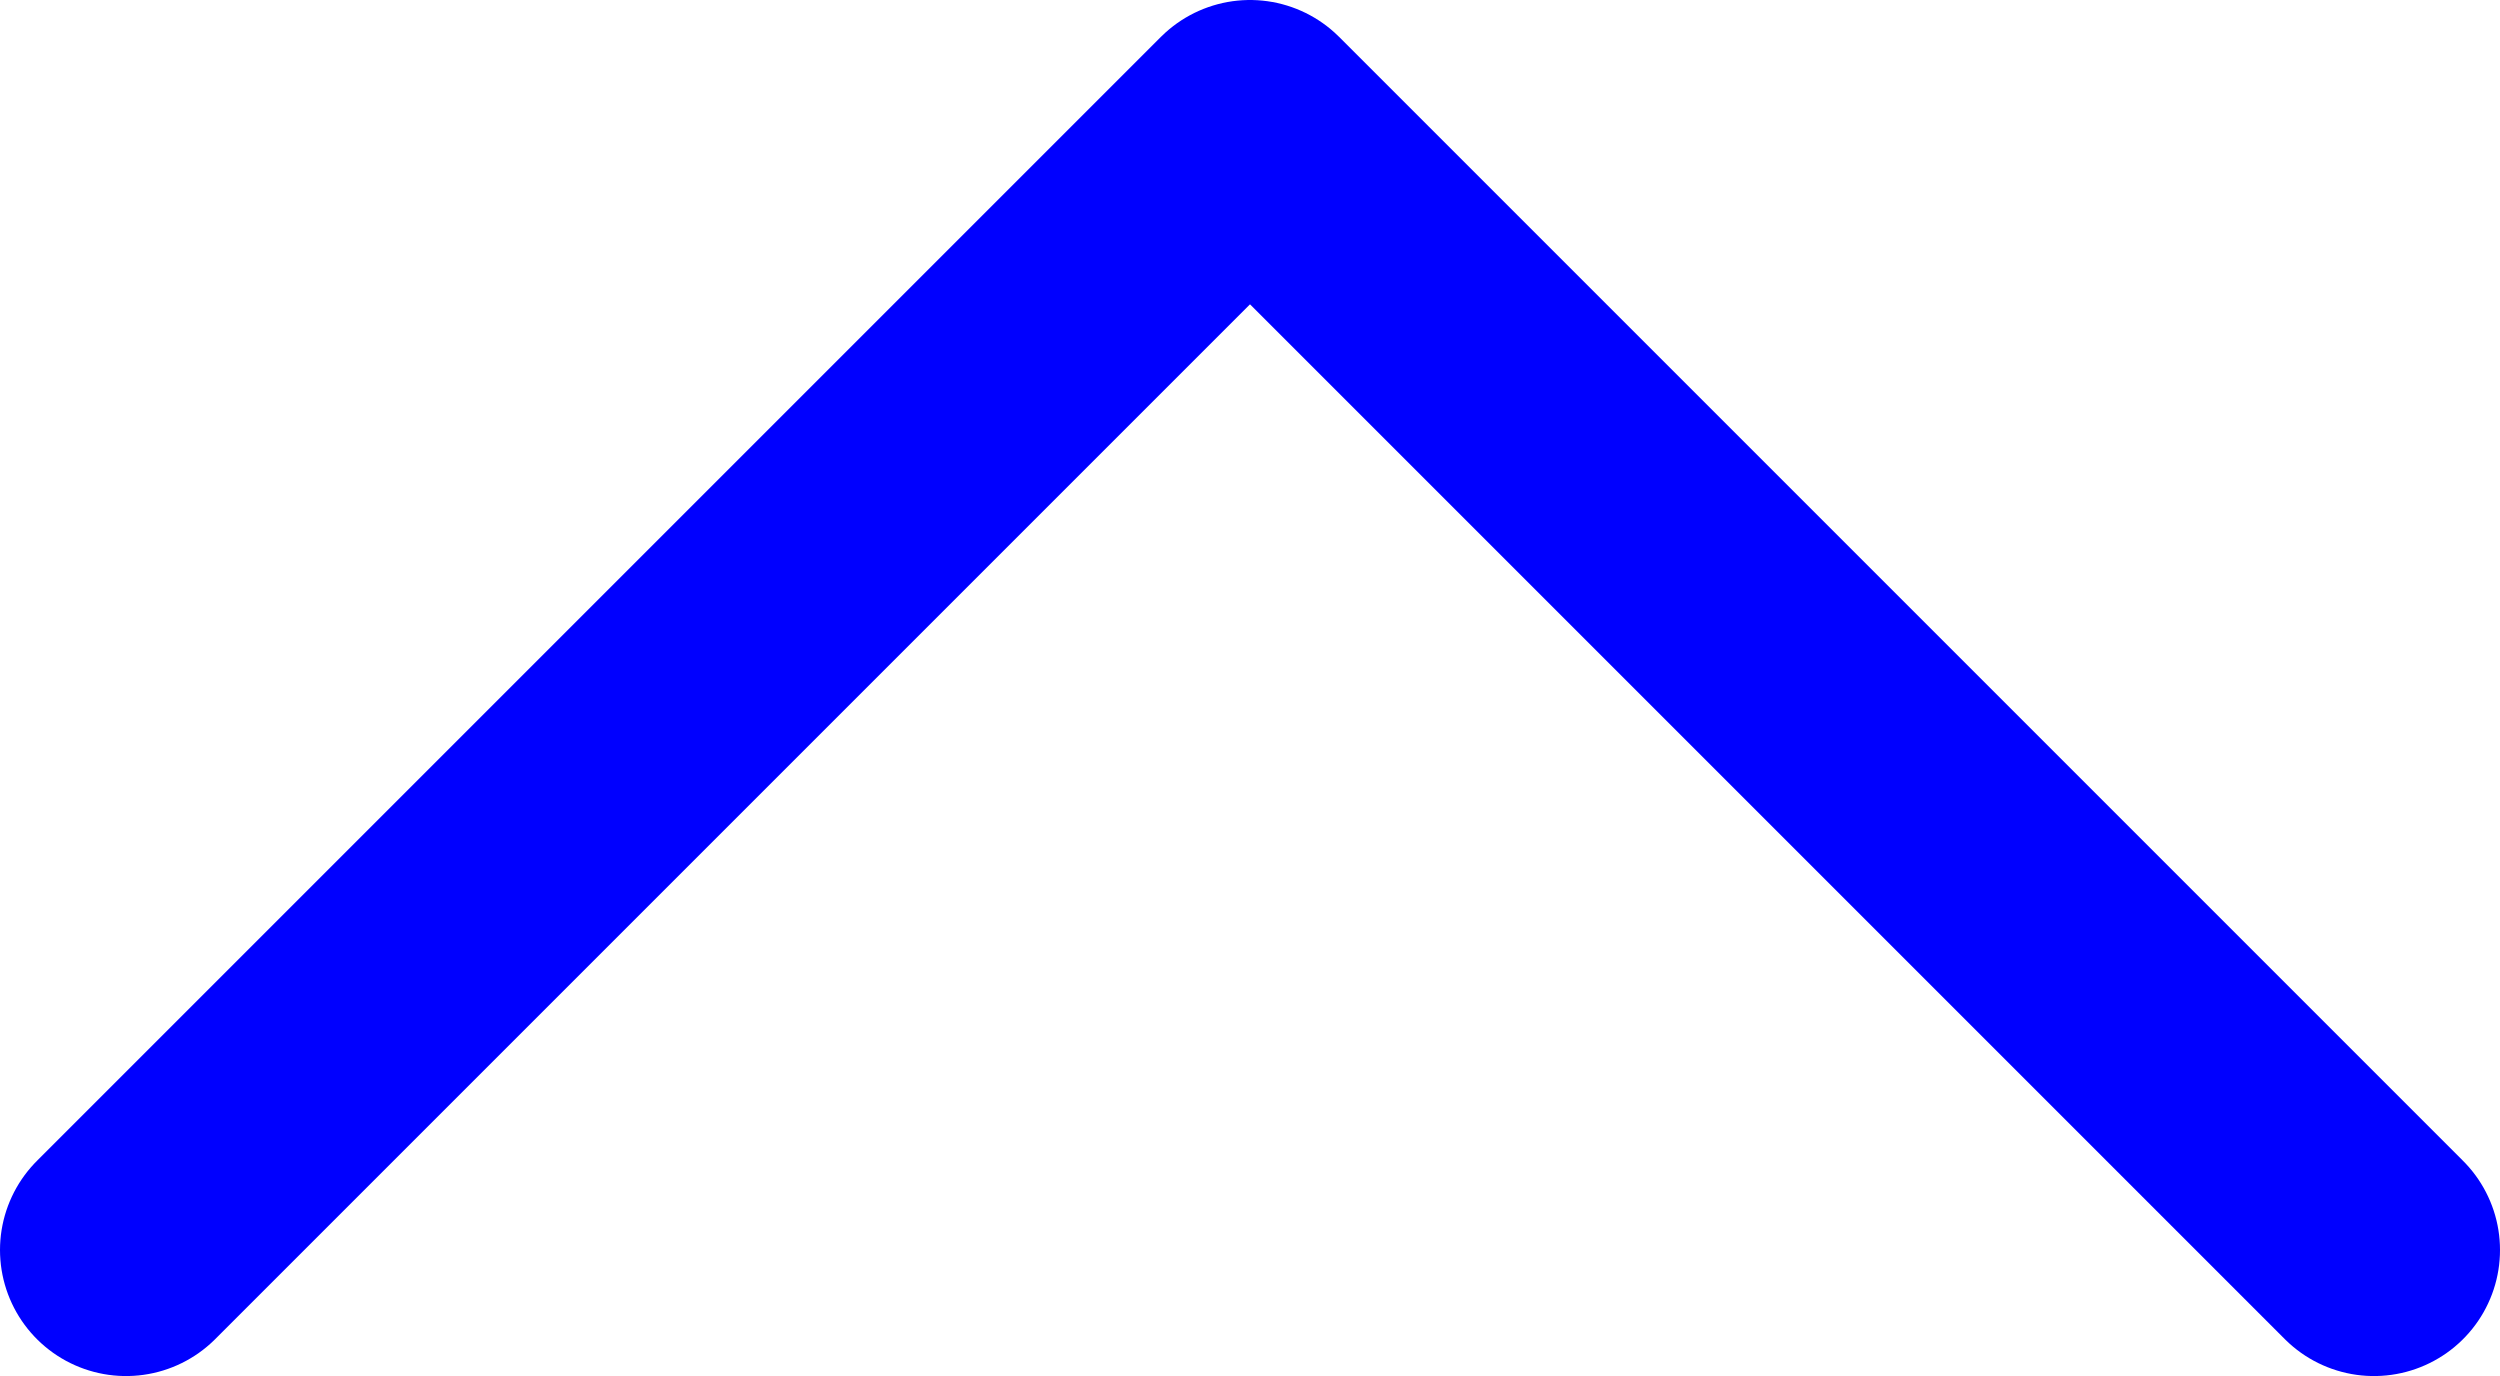 <?xml version="1.0" encoding="utf-8"?>
<!-- Generator: Adobe Illustrator 25.2.3, SVG Export Plug-In . SVG Version: 6.00 Build 0)  -->
<svg version="1.1" id="Camada_1" xmlns="http://www.w3.org/2000/svg" xmlns:xlink="http://www.w3.org/1999/xlink" x="0px" y="0px"
	 viewBox="0 0 119 65.5" style="enable-background:new 0 0 119 65.5;" xml:space="preserve">
<style type="text/css">
	.st0{fill:none;stroke:blue;stroke-width:12;stroke-linecap:round;stroke-linejoin:round;stroke-miterlimit:10;}
</style>
<polyline class="st0" points="6,59.5 59.5,6 113,59.5 "/>
</svg>
